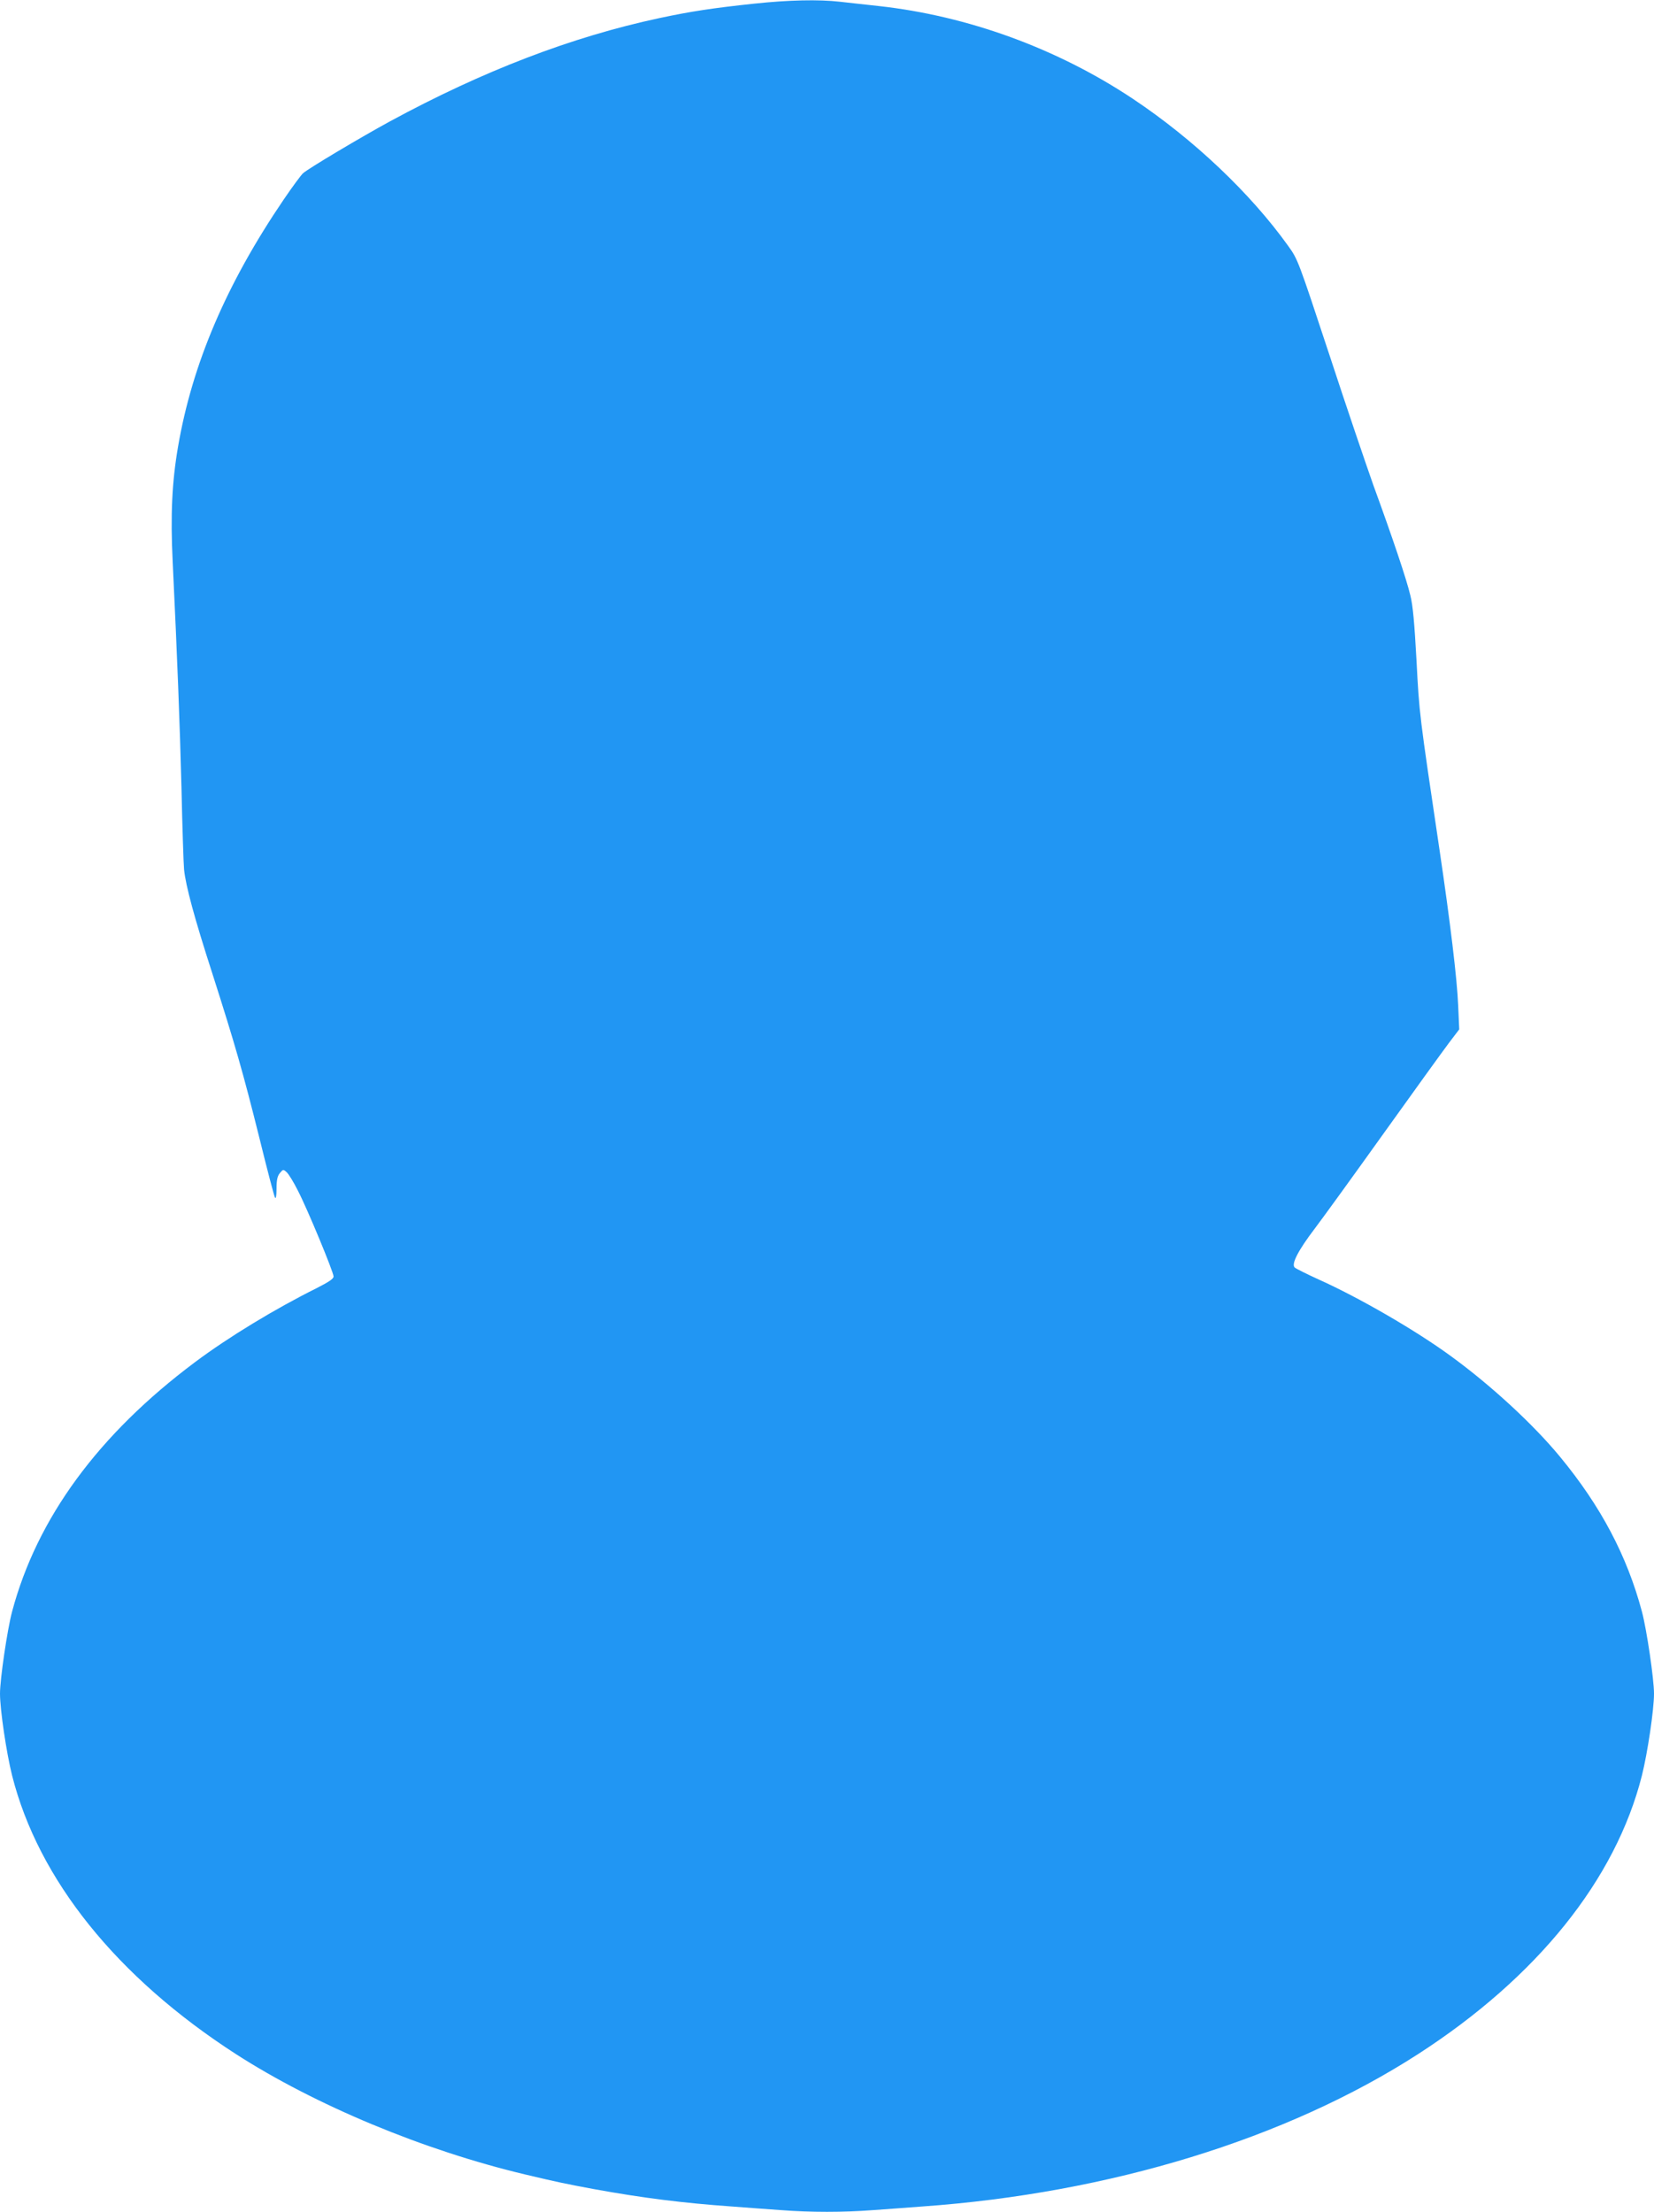 <?xml version="1.0" standalone="no"?>
<!DOCTYPE svg PUBLIC "-//W3C//DTD SVG 20010904//EN"
 "http://www.w3.org/TR/2001/REC-SVG-20010904/DTD/svg10.dtd">
<svg version="1.0" xmlns="http://www.w3.org/2000/svg"
 width="957pt" height="1280pt" viewBox="0 0 957 1280"
 preserveAspectRatio="xMidYMid meet">
<g transform="translate(0,1280) scale(0.1,-0.1)"
fill="#2196f3" stroke="none">
<path d="M4365 12779 c-244 -26 -368 -45 -551 -84 -508 -109 -1019 -305 -1559
-598 -165 -90 -473 -273 -502 -300 -12 -11 -62 -79 -111 -151 -333 -490 -530
-953 -612 -1432 -35 -203 -44 -396 -31 -662 27 -566 41 -924 51 -1312 5 -228
12 -441 15 -472 10 -96 59 -278 164 -603 132 -413 177 -570 273 -955 44 -179
84 -332 89 -340 5 -10 9 9 9 51 0 50 5 73 19 90 19 23 20 23 40 5 11 -10 40
-57 64 -105 56 -108 207 -473 207 -498 0 -13 -26 -31 -97 -67 -241 -120 -510
-283 -705 -429 -560 -419 -914 -903 -1058 -1443 -28 -105 -70 -391 -70 -475 0
-93 37 -342 70 -474 152 -602 606 -1167 1295 -1612 460 -296 1086 -557 1675
-697 190 -45 233 -54 400 -85 281 -51 513 -80 795 -100 83 -6 210 -16 284 -21
170 -13 362 -13 532 0 74 5 202 15 284 21 1086 77 2109 391 2870 882 689 445
1143 1010 1295 1612 33 132 70 381 70 474 0 84 -42 370 -70 475 -86 322 -237
609 -474 896 -154 187 -399 413 -631 582 -205 150 -532 339 -766 444 -68 31
-130 62 -138 69 -21 20 21 100 116 225 44 58 223 305 398 550 175 245 345 480
378 524 l60 79 -6 136 c-6 155 -47 491 -107 896 -119 800 -118 793 -134 1100
-12 218 -21 322 -36 380 -21 90 -102 331 -213 635 -40 113 -156 453 -255 756
-180 545 -182 552 -238 630 -218 305 -548 618 -899 852 -437 291 -954 480
-1470 537 -77 8 -179 20 -226 25 -122 14 -298 10 -494 -11z"/>
</g>
</svg>
